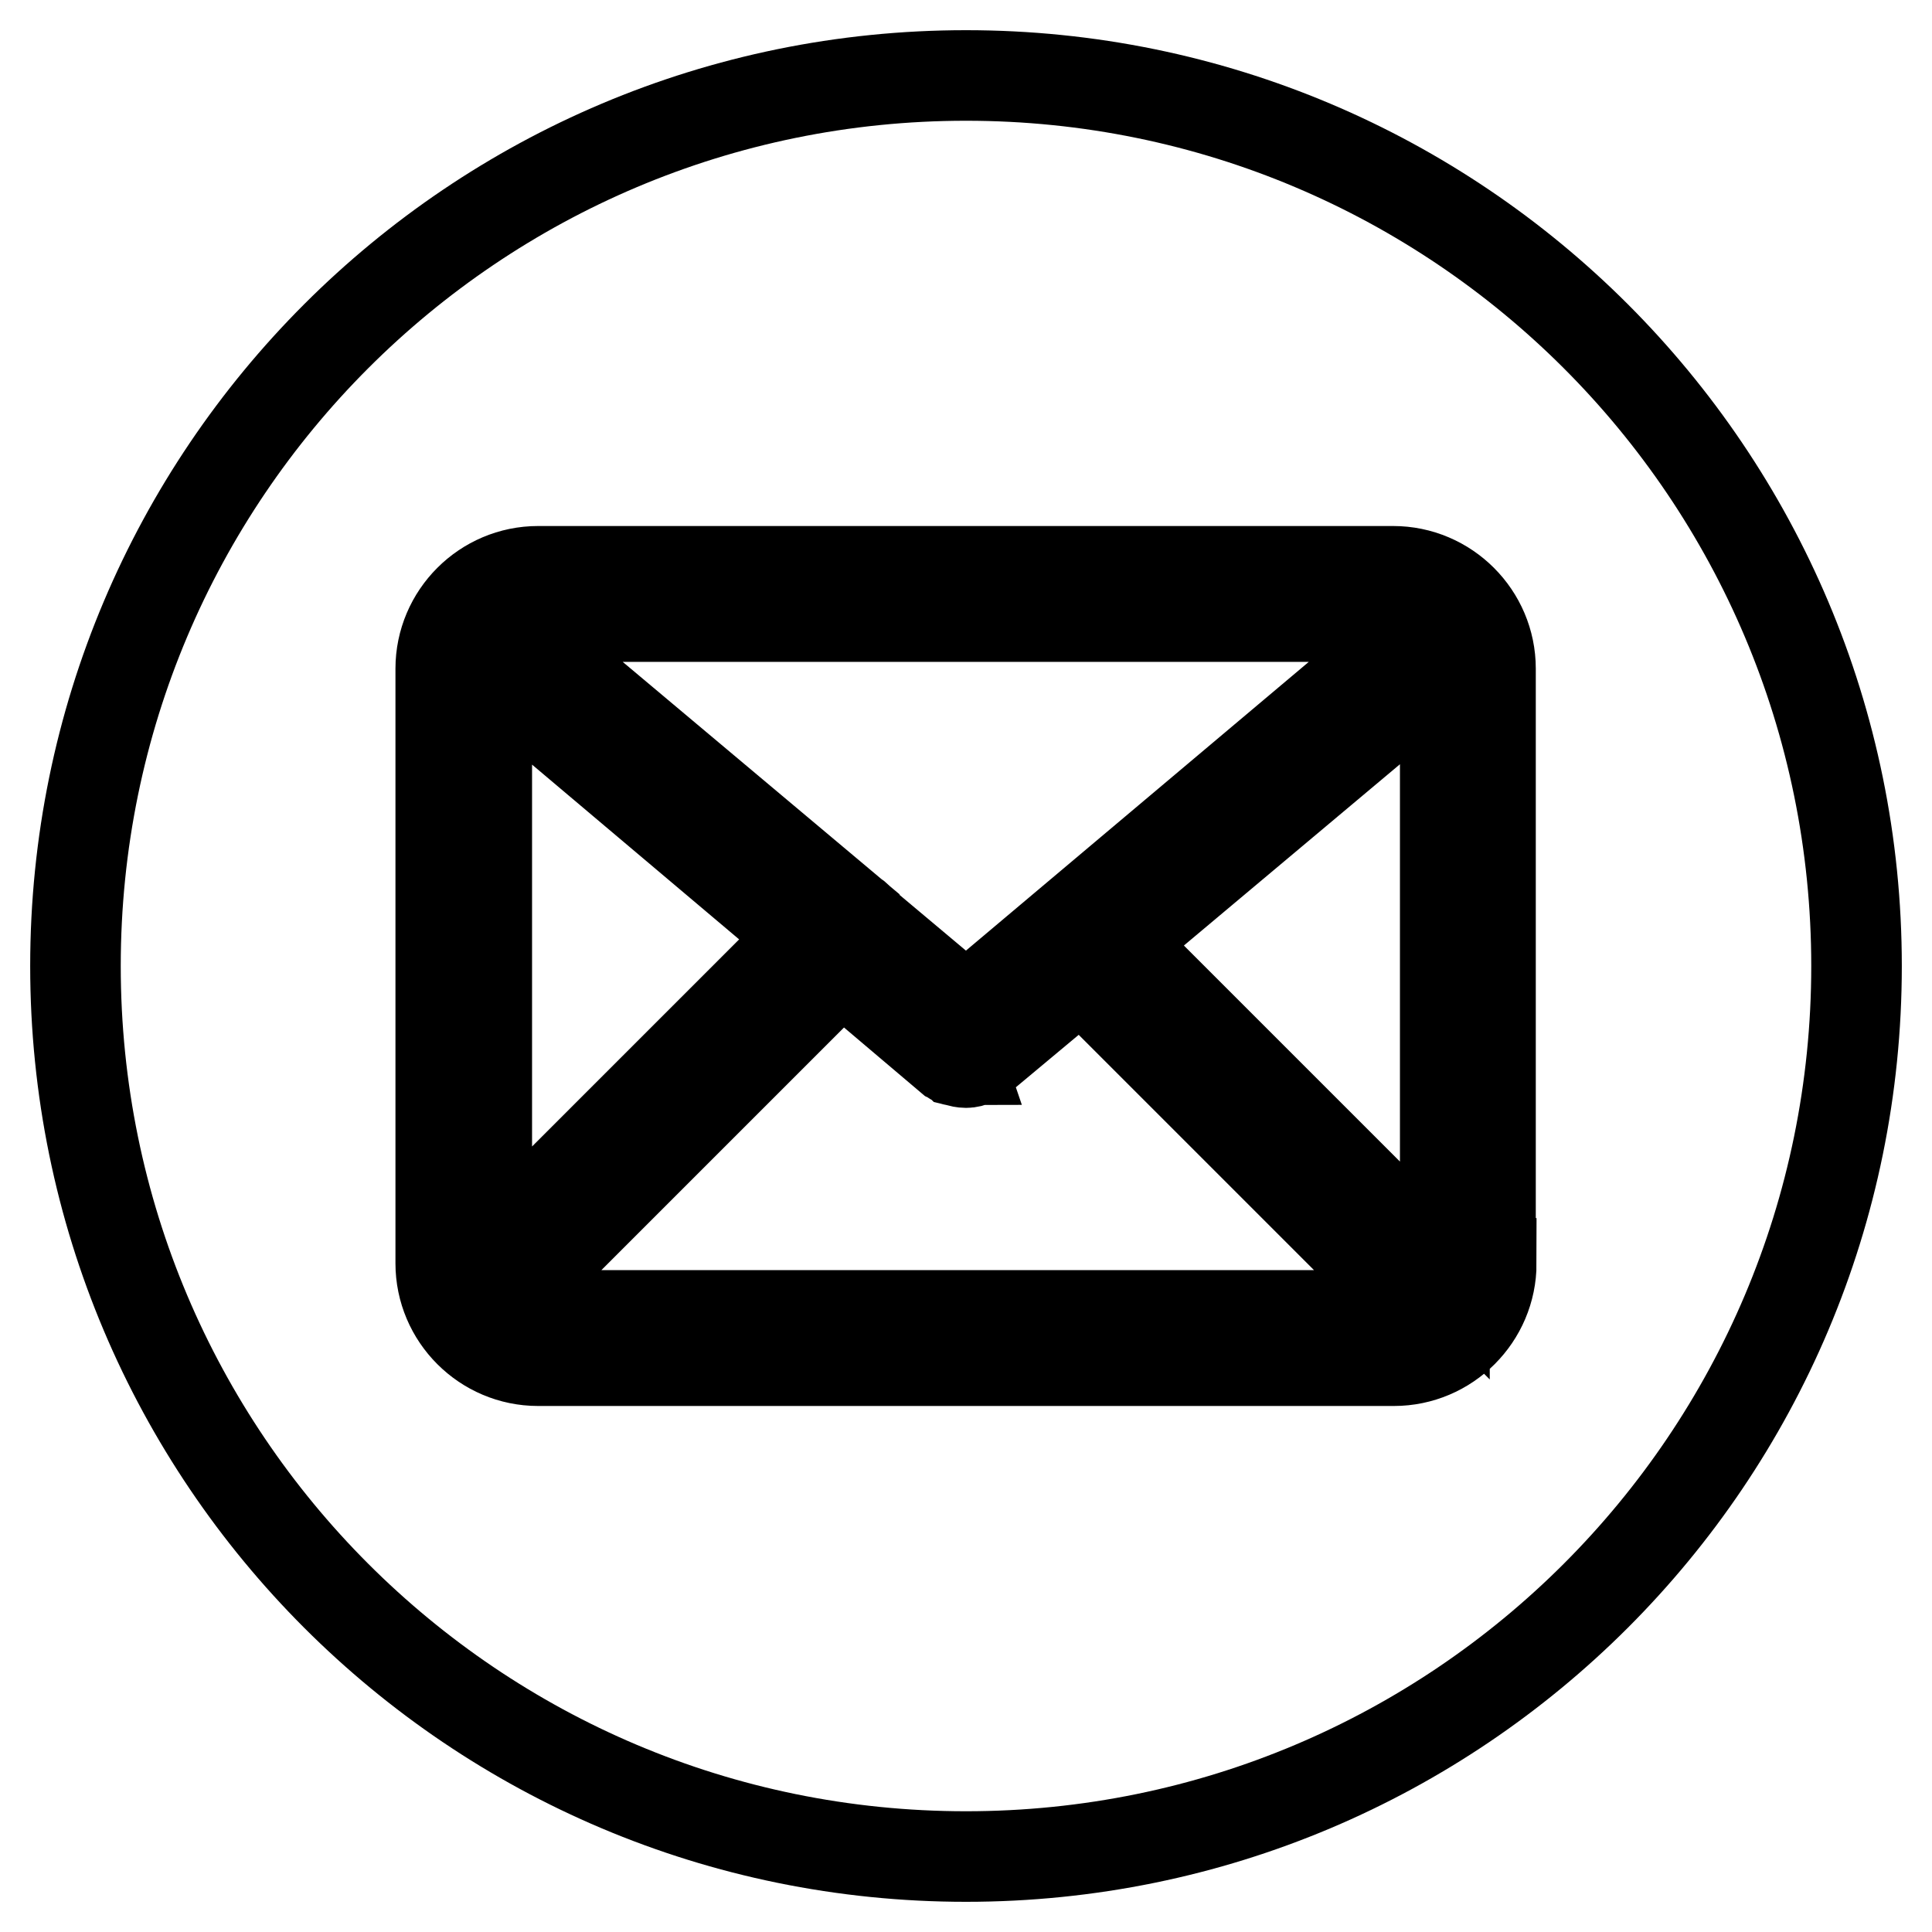 <?xml version="1.0" encoding="utf-8"?>
<!-- Svg Vector Icons : http://www.onlinewebfonts.com/icon -->
<!DOCTYPE svg PUBLIC "-//W3C//DTD SVG 1.1//EN" "http://www.w3.org/Graphics/SVG/1.1/DTD/svg11.dtd">
<svg version="1.1" xmlns="http://www.w3.org/2000/svg" xmlns:xlink="http://www.w3.org/1999/xlink" x="0px" y="0px" viewBox="0 0 256 256" enable-background="new 0 0 256 256" xml:space="preserve">
<g> <path stroke-width="12" fill-opacity="0" stroke="#000000"  d="M130,140.1c-0.1,0.1-0.3,0.2-0.4,0.2c0,0-0.1,0-0.1,0c0,0-0.1,0-0.1,0.1c-0.1,0-0.1,0.1-0.2,0.1 c-0.4,0.2-0.8,0.3-1.2,0.3c-0.4,0-0.8-0.1-1.2-0.2c-0.1-0.1-0.2-0.1-0.3-0.1c0,0,0,0-0.1,0c0,0-0.1,0-0.1-0.1 c-0.1-0.1-0.2-0.1-0.4-0.2L111.5,128l-43.8,43.8c-0.3,0.3-0.6,0.5-1,0.7c1.2,1.1,2.8,1.8,4.4,1.8l0.2,0h113.3 c1.1,0,2.2-0.3,3.2-0.8l-44.5-44.5L130,140.1z M64.5,88.4c0,0.1,0,0.1,0,0.2v77.8l42.3-42.3L64.5,88.4z M113.2,121.3 C113.2,121.3,113.2,121.4,113.2,121.3c0.2,0.1,0.3,0.2,0.4,0.3c0.1,0.1,0.1,0.1,0.1,0.2l14.3,12l60.2-50.7c0.1-0.1,0.2-0.1,0.2-0.2 c-1.1-0.8-2.4-1.2-3.8-1.2H71.3c-1.3,0-2.6,0.4-3.8,1.2c0.1,0.1,0.2,0.1,0.2,0.2L113.2,121.3z M128,10C62.8,10,10,62.8,10,128 c0,65.2,52.8,118,118,118c65.2,0,118-52.8,118-118C246,62.8,193.2,10,128,10z M197.6,167.4c0,7.1-5.8,12.9-12.9,12.9H71.3 c-7.1,0-12.9-5.8-12.9-12.9V88.6c0-7.1,5.8-12.9,12.9-12.9h113.3c7.1,0,12.9,5.8,12.9,12.9V167.4z M148,124.9l43.4,43.4 c0-0.3,0.1-0.6,0.1-0.9V88.6c0-0.1,0-0.1,0-0.2L148,124.9z"/></g>
</svg>